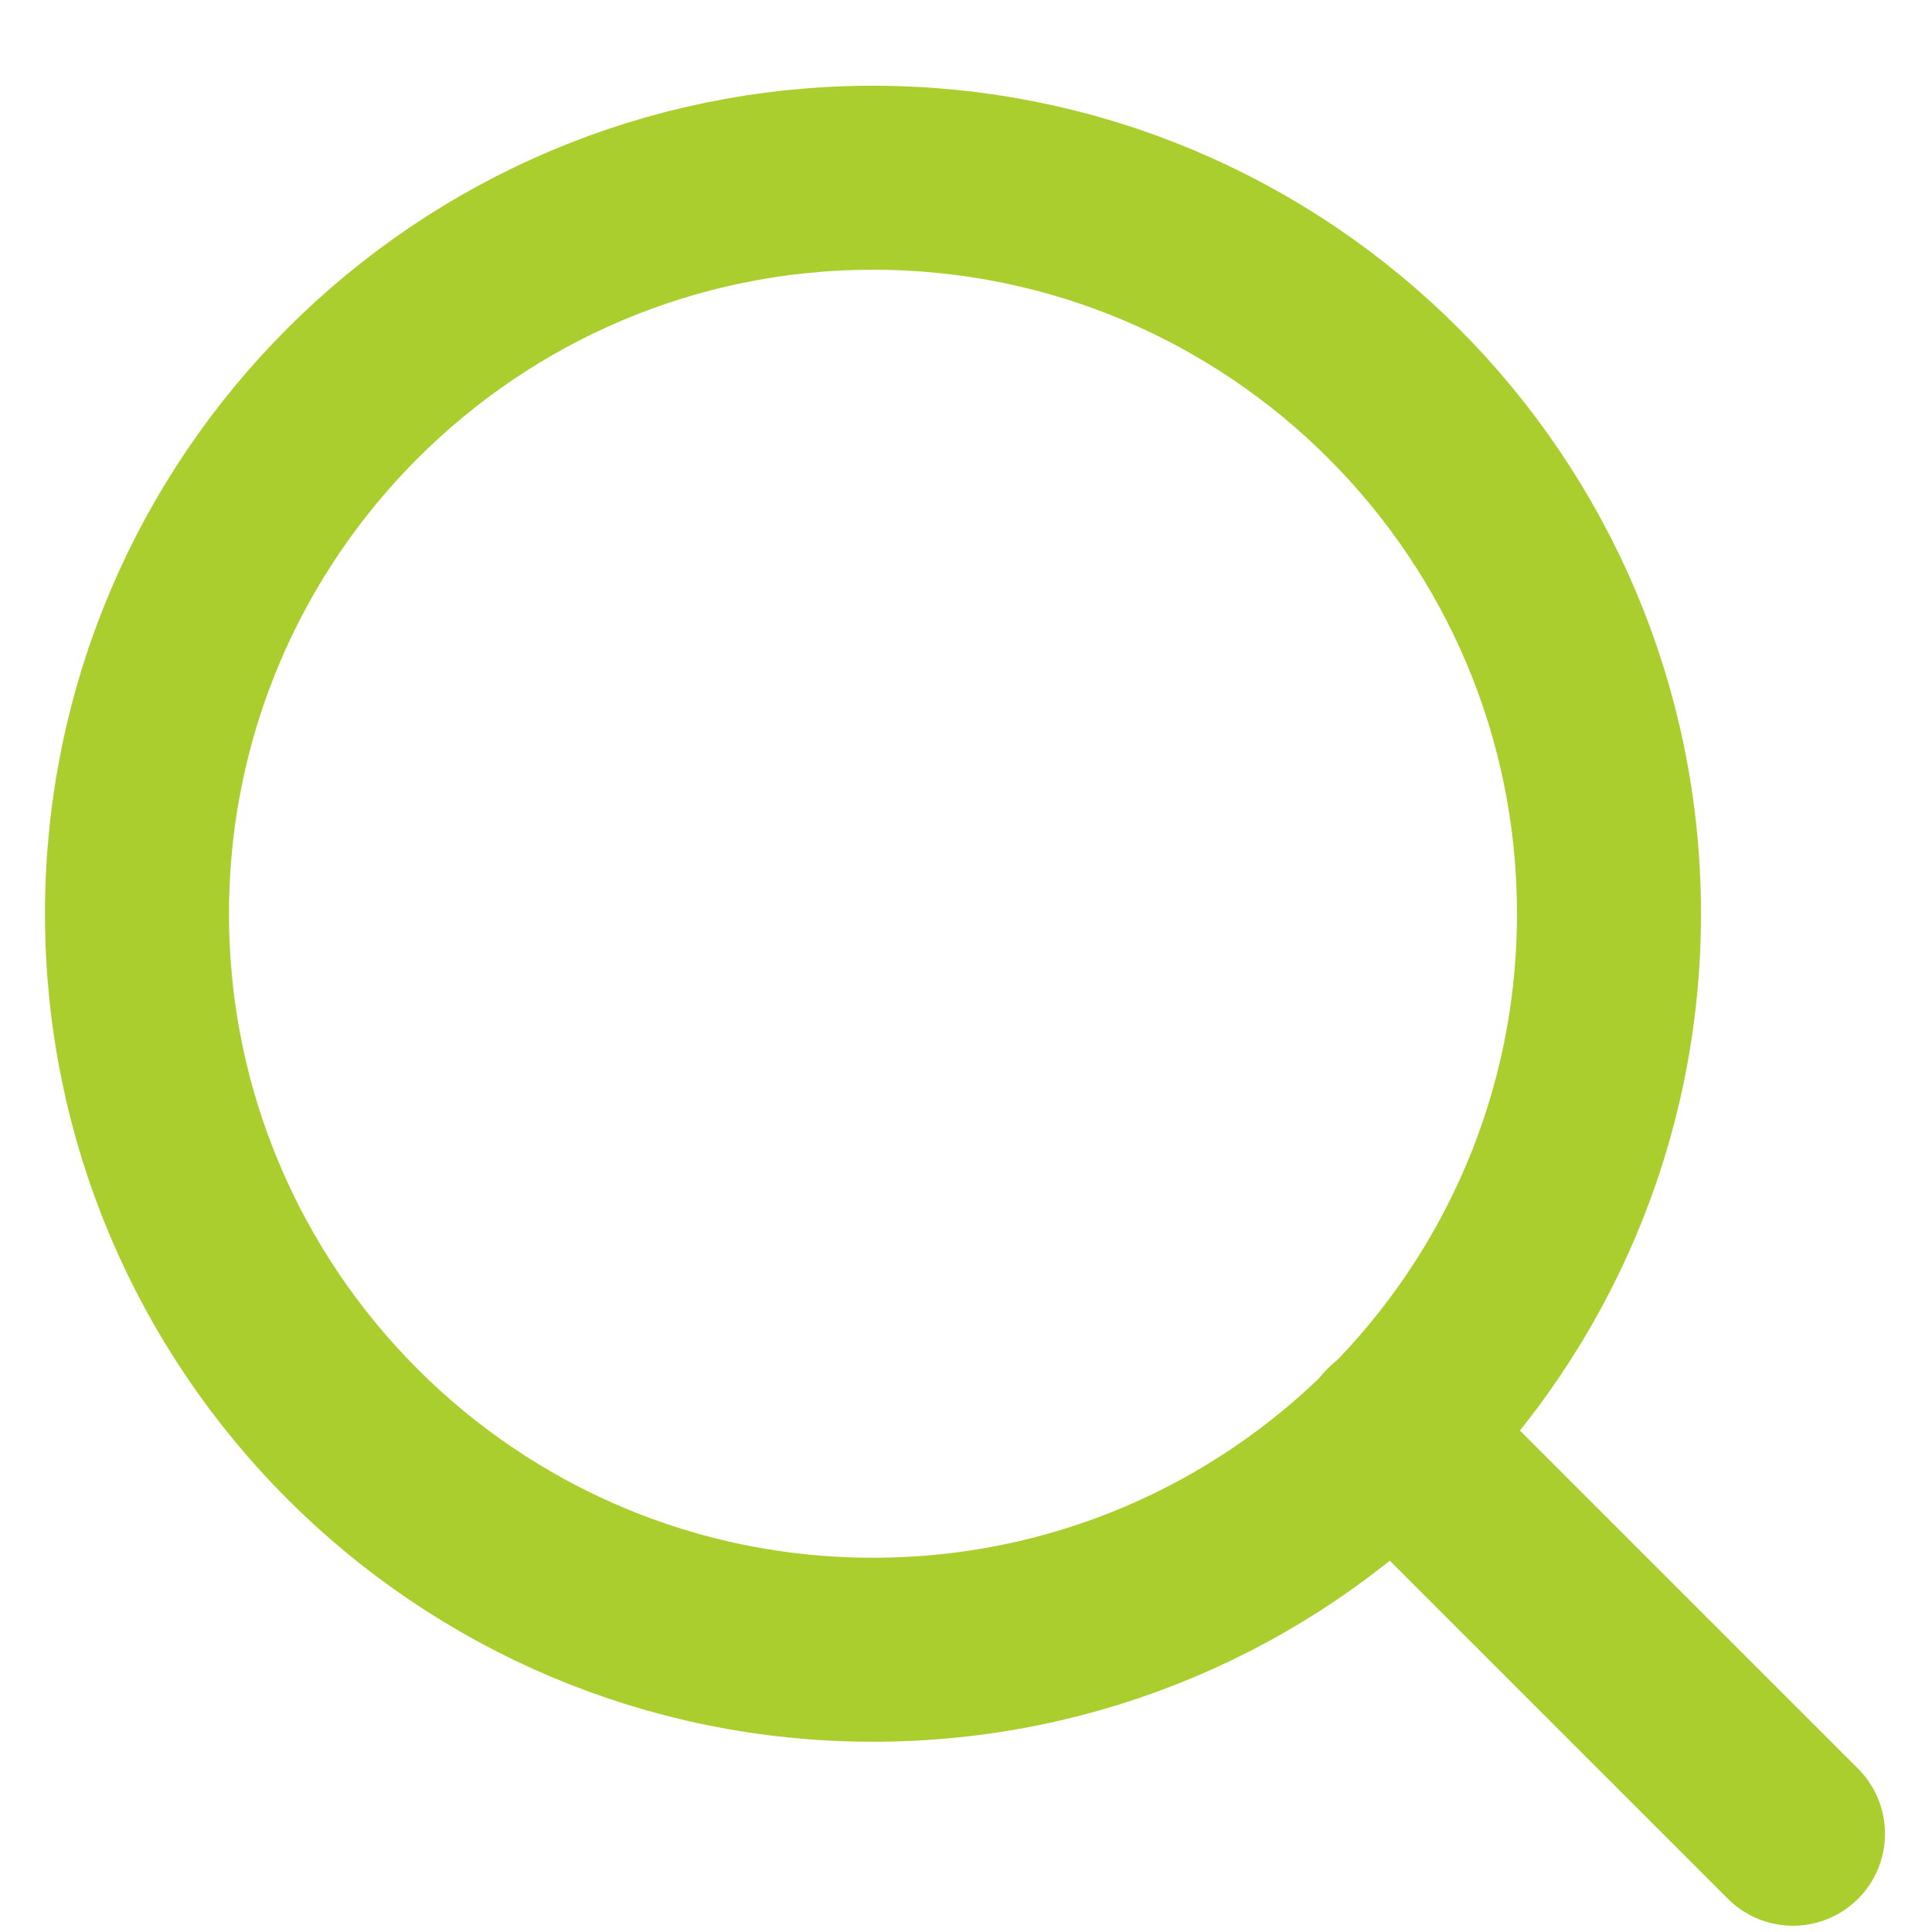 <svg width="21" height="21" viewBox="0 0 21 21" fill="none" xmlns="http://www.w3.org/2000/svg">
<path d="M9.489 17.932C13.908 17.932 17.489 14.35 17.489 9.932C17.489 5.514 13.908 1.932 9.489 1.932C5.071 1.932 1.489 5.514 1.489 9.932C1.489 14.35 5.071 17.932 9.489 17.932Z" stroke="#AACE2D" stroke-width="2" stroke-linecap="round" stroke-linejoin="round"/>
<path d="M19.489 19.932L15.139 15.582" stroke="#AACE2D" stroke-width="2" stroke-linecap="round" stroke-linejoin="round"/>
</svg>
